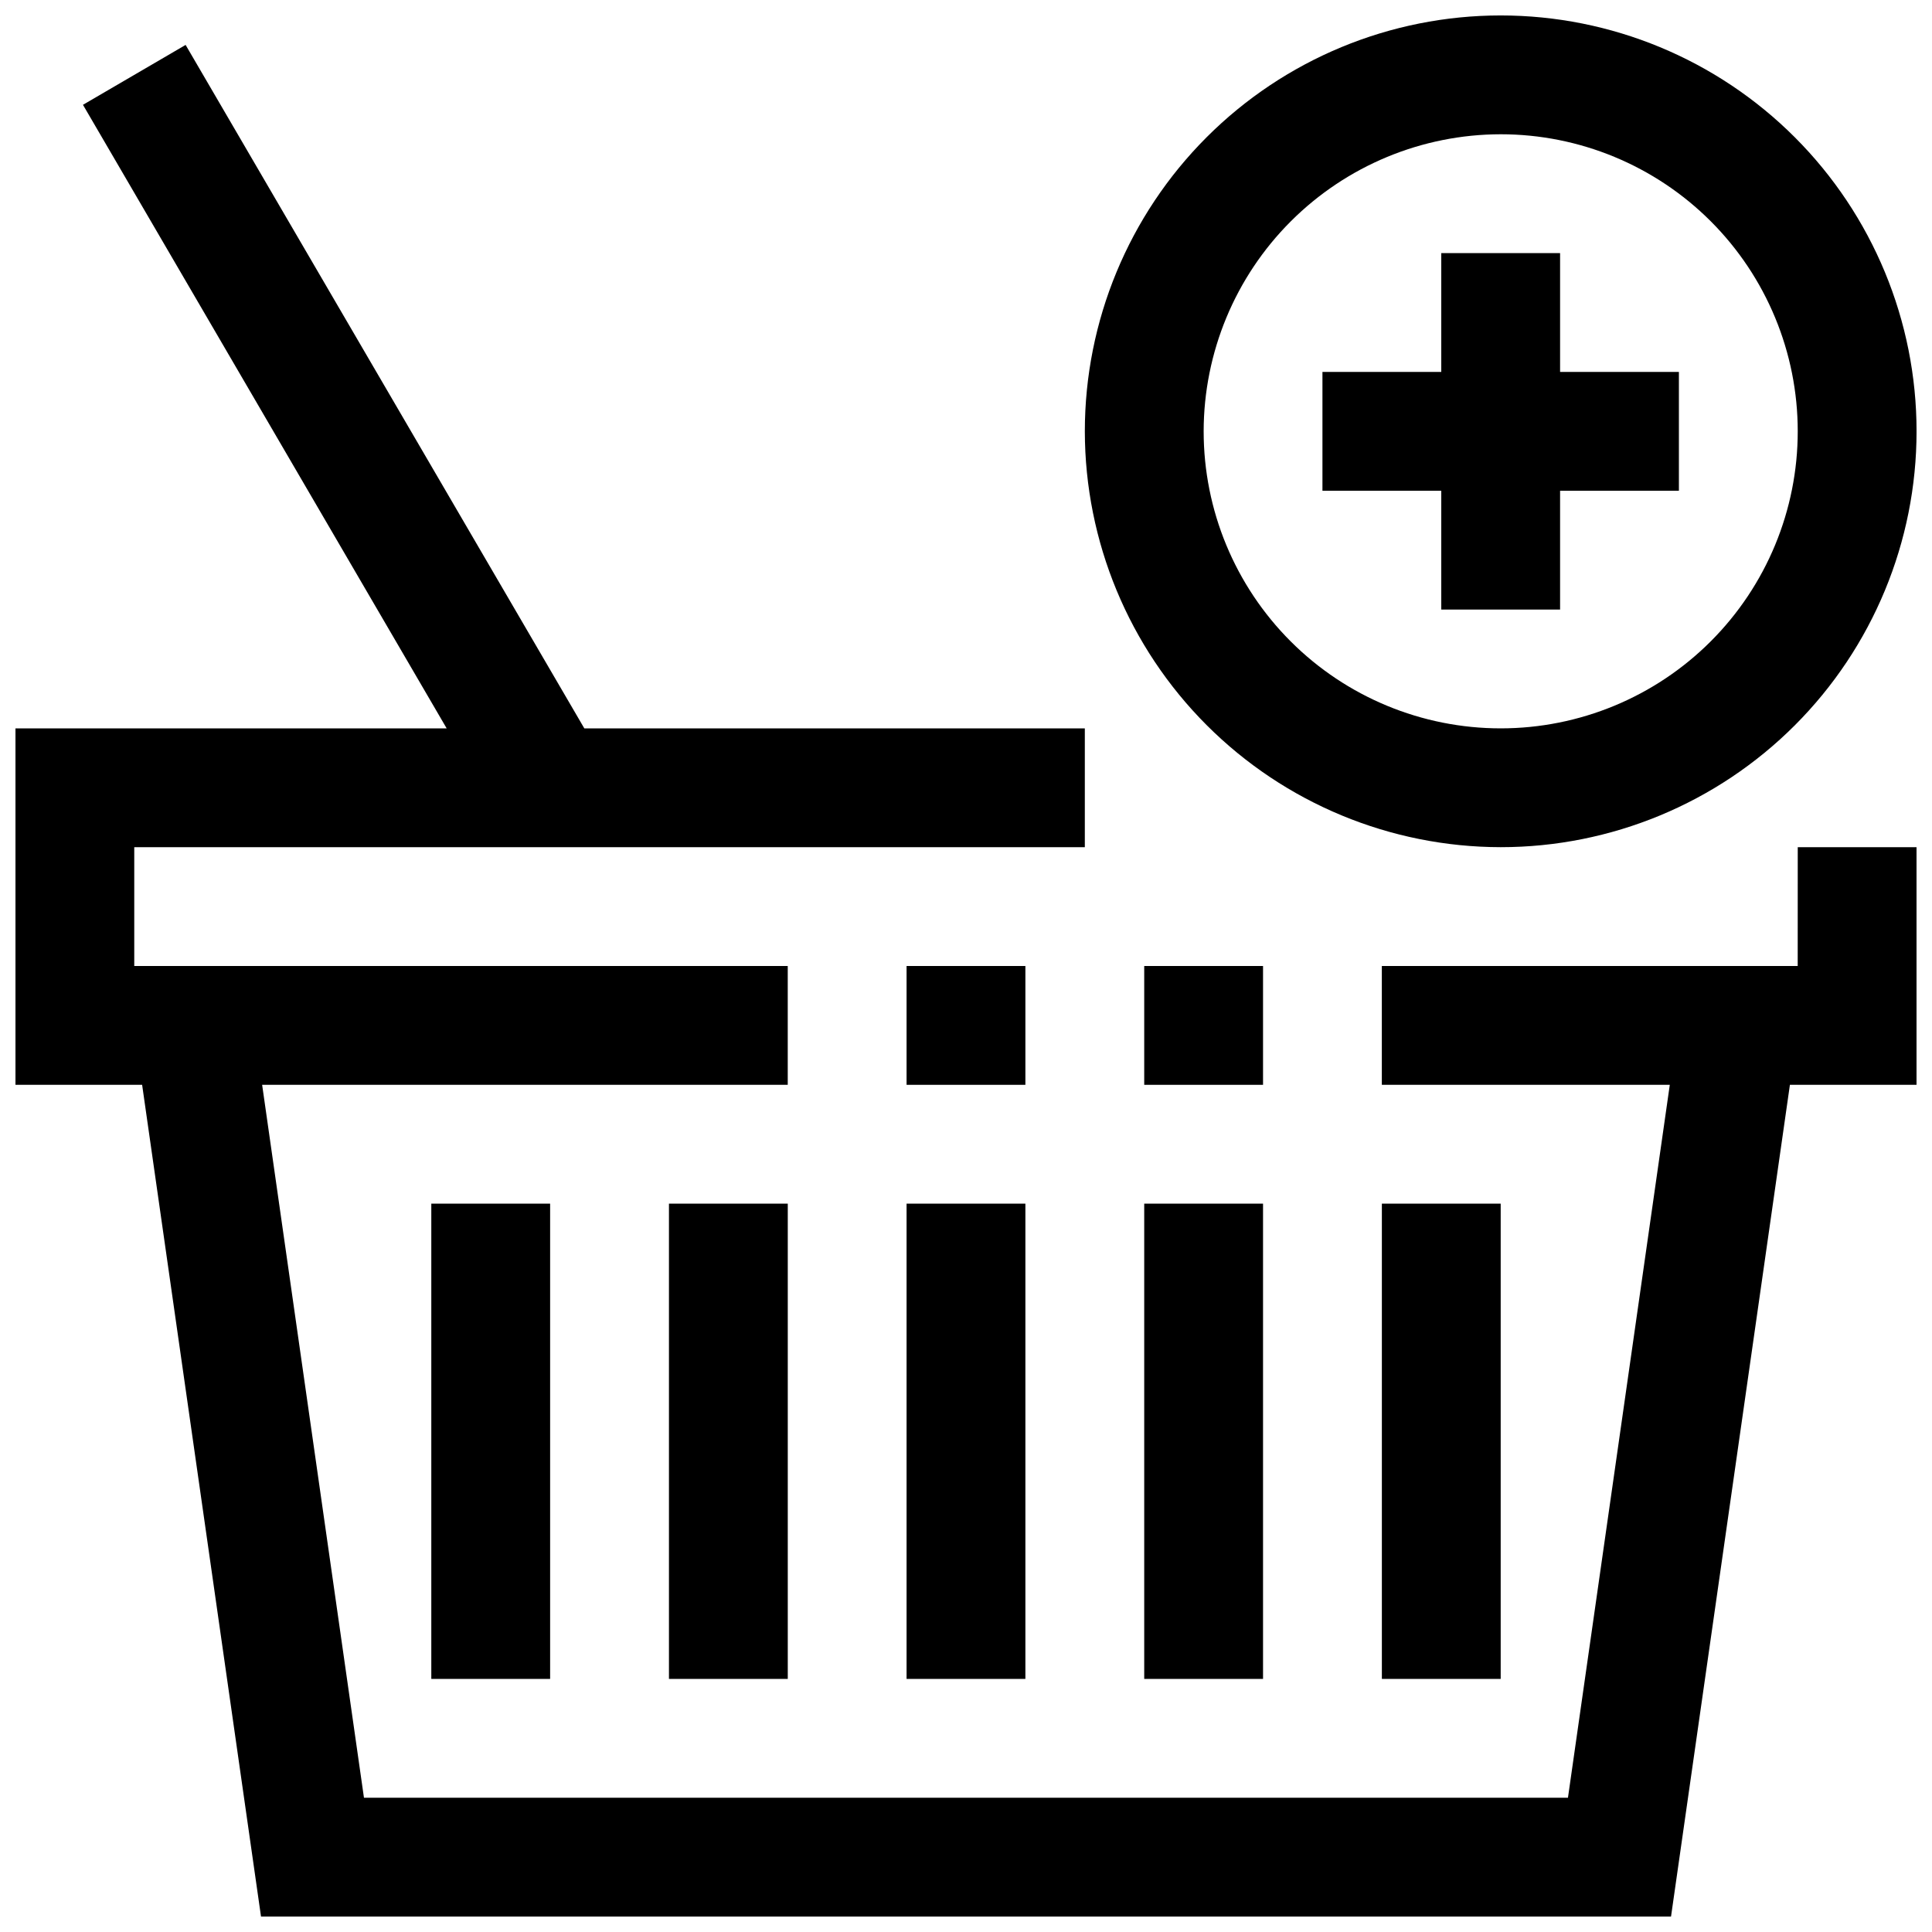 <?xml version="1.0" encoding="UTF-8"?>
<!-- Uploaded to: SVG Repo, www.svgrepo.com, Generator: SVG Repo Mixer Tools -->
<svg width="800px" height="800px" version="1.1" viewBox="144 144 512 512" xmlns="http://www.w3.org/2000/svg">
 <defs>
  <clipPath id="b">
   <path d="m431 148.09h220.9v220.91h-220.9z"/>
  </clipPath>
  <clipPath id="a">
   <path d="m148.09 155h503.81v496.9h-503.81z"/>
  </clipPath>
 </defs>
 <path d="m384.25 462.98h31.488v125.95h-31.488z"/>
 <path d="m321.28 462.98h31.488v125.95h-31.488z"/>
 <path d="m258.3 462.98h31.488v125.95h-31.488z"/>
 <path d="m510.21 462.98h31.488v125.95h-31.488z"/>
 <path d="m447.23 462.98h31.488v125.95h-31.488z"/>
 <path d="m525.95 305.54h31.488v-31.488h31.488v-31.488h-31.488v-31.488h-31.488v31.488h-31.488v31.488h31.488z"/>
 <g clip-path="url(#b)">
  <path d="m541.7 368.51c29.23 0 57.262-11.613 77.93-32.281s32.277-48.699 32.277-77.93c0-29.227-11.609-57.258-32.277-77.93-20.668-20.668-48.699-32.277-77.93-32.277-29.23 0-57.262 11.609-77.93 32.277-20.668 20.672-32.277 48.703-32.277 77.93 0.031 29.219 11.652 57.234 32.312 77.895 20.664 20.66 48.676 32.281 77.895 32.316zm0-188.93c20.879 0 40.898 8.293 55.664 23.055 14.762 14.766 23.055 34.789 23.055 55.664 0 20.879-8.293 40.902-23.055 55.664-14.766 14.766-34.785 23.059-55.664 23.059-20.879 0-40.902-8.293-55.664-23.059-14.762-14.762-23.055-34.785-23.055-55.664 0.023-20.867 8.324-40.879 23.082-55.633 14.758-14.758 34.766-23.062 55.637-23.086z"/>
 </g>
 <path d="m384.25 400h31.488v31.488h-31.488z"/>
 <path d="m447.23 400h31.488v31.488h-31.488z"/>
 <g clip-path="url(#a)">
  <path d="m620.41 400h-110.21v31.488h76.312l-26.988 188.93h-319.07l-26.984-188.93h139.29v-31.488h-173.18v-31.488h251.91v-31.488h-132.64l-105.66-181.12-27.203 15.871 96.383 165.25h-114.27v94.465h33.566l31.504 220.41h373.67l31.504-220.41h33.566v-62.977h-31.488z"/>
 </g>
</svg>